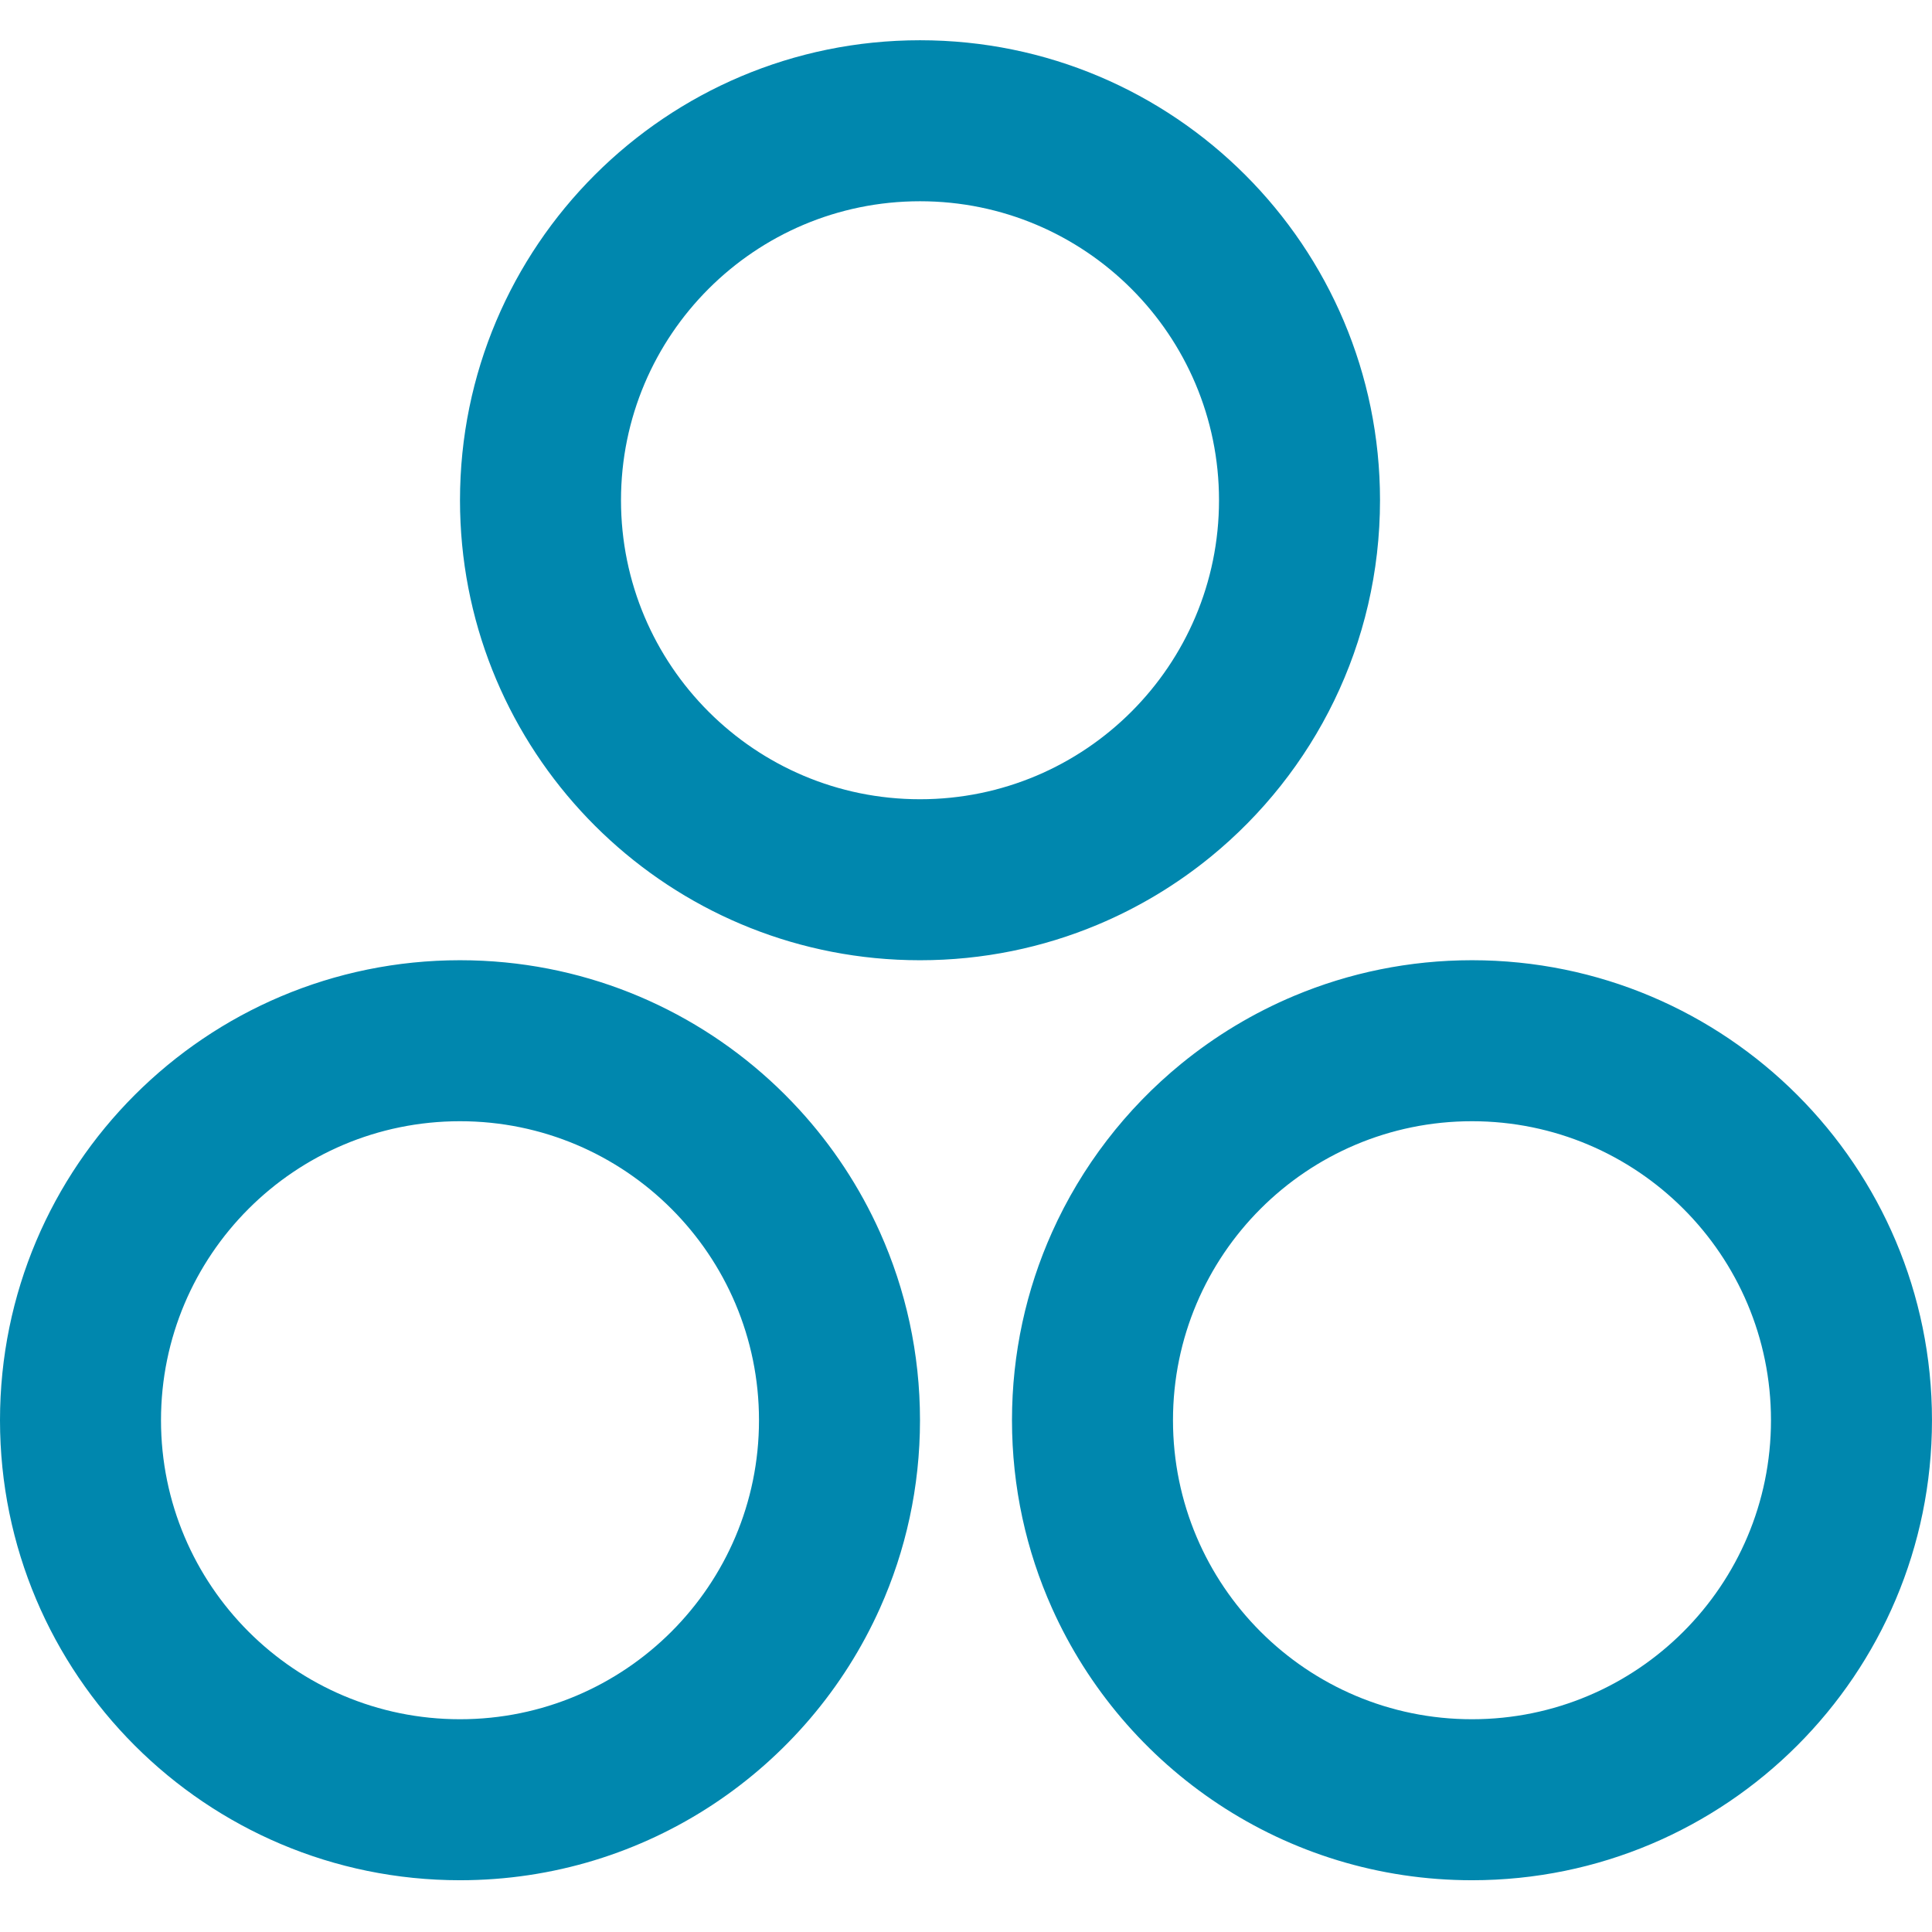 <svg width="96" height="96" viewBox="0 0 96 96" fill="none" xmlns="http://www.w3.org/2000/svg">
<path fill-rule="evenodd" clip-rule="evenodd" d="M22.857 85.428C31.062 85.428 37.714 78.776 37.714 70.57C37.714 62.365 31.062 55.713 22.857 55.713C14.652 55.713 8 62.365 8 70.57C8 78.776 14.652 85.428 22.857 85.428ZM25.105 47.822C24.365 47.75 23.616 47.713 22.857 47.713C10.233 47.713 0 57.947 0 70.57C0 83.194 10.233 93.428 22.857 93.428C32.153 93.428 40.153 87.879 43.724 79.912C45.003 77.06 45.714 73.898 45.714 70.57C45.714 67.243 45.003 64.081 43.724 61.229C42.716 58.98 41.355 56.924 39.711 55.131C36.008 51.09 30.87 48.385 25.105 47.822ZM52.275 61.229C50.996 64.081 50.285 67.243 50.285 70.57C50.285 73.898 50.996 77.06 52.275 79.912C55.847 87.879 63.846 93.428 73.142 93.428C85.766 93.428 95.999 83.194 95.999 70.57C95.999 57.947 85.766 47.713 73.142 47.713C70.013 47.713 67.031 48.342 64.315 49.48C62.272 50.336 60.38 51.481 58.689 52.862C55.95 55.1 53.74 57.961 52.275 61.229ZM28.86 40.297C32.564 44.338 37.702 47.042 43.467 47.605C44.207 47.677 44.956 47.714 45.715 47.714C48.844 47.714 51.826 47.086 54.542 45.947C56.585 45.091 58.477 43.947 60.168 42.566C65.297 38.374 68.572 31.998 68.572 24.857C68.572 12.233 58.338 2 45.715 2C33.091 2 22.857 12.233 22.857 24.857C22.857 30.809 25.132 36.23 28.86 40.297ZM73.142 85.428C81.348 85.428 87.999 78.776 87.999 70.57C87.999 62.365 81.348 55.713 73.142 55.713C64.937 55.713 58.285 62.365 58.285 70.57C58.285 78.776 64.937 85.428 73.142 85.428ZM45.715 39.714C53.92 39.714 60.572 33.062 60.572 24.857C60.572 16.652 53.92 10 45.715 10C37.509 10 30.857 16.652 30.857 24.857C30.857 33.062 37.509 39.714 45.715 39.714Z" fill="#0087AE"/>
</svg>
